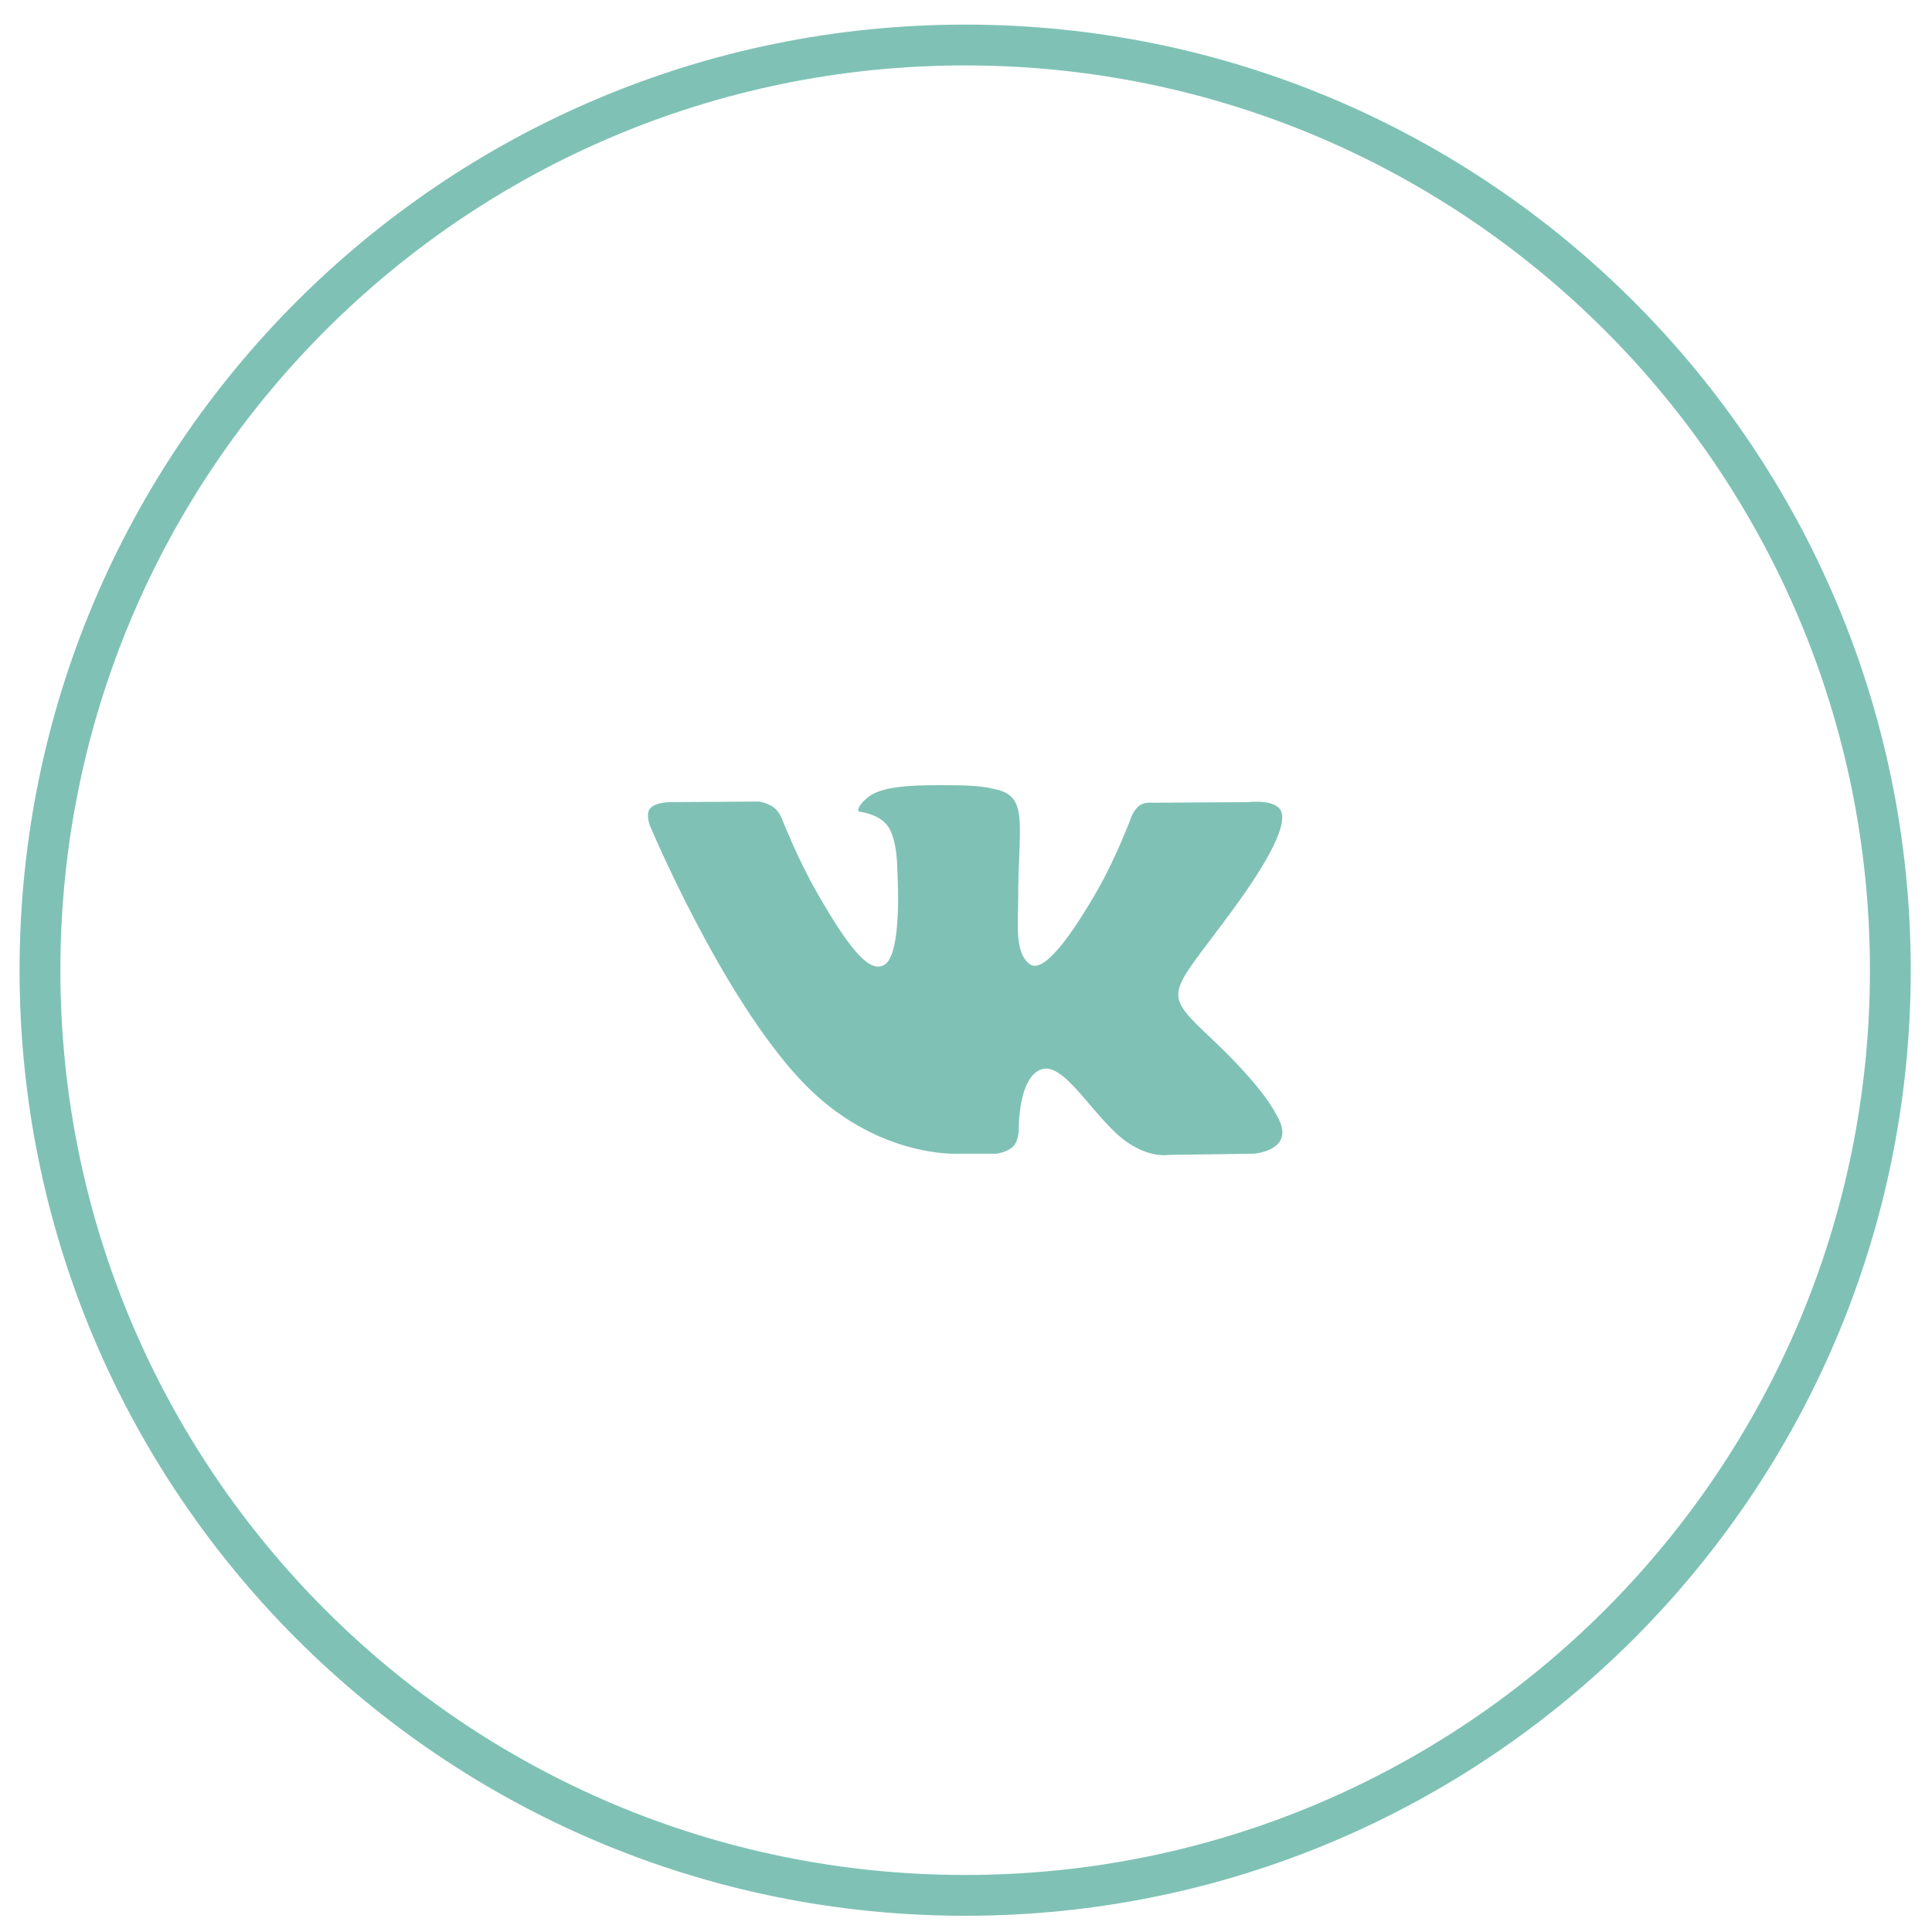 <?xml version="1.0" encoding="UTF-8"?> <svg xmlns="http://www.w3.org/2000/svg" width="71" height="71" viewBox="0 0 71 71" fill="none"><path fill-rule="evenodd" clip-rule="evenodd" d="M1.469 35.654C1.469 16.877 16.691 1.654 35.469 1.654C54.246 1.654 69.469 16.877 69.469 35.654C69.469 54.432 54.246 69.654 35.469 69.654C16.691 69.654 1.469 54.432 1.469 35.654Z" stroke="#7FC2B5" stroke-width="1.5"></path><path fill-rule="evenodd" clip-rule="evenodd" d="M36.613 42.398C36.613 42.398 37.034 42.35 37.249 42.113C37.446 41.896 37.44 41.487 37.44 41.487C37.44 41.487 37.413 39.576 38.281 39.294C39.136 39.016 40.234 41.142 41.4 41.959C42.28 42.577 42.948 42.442 42.948 42.442L46.062 42.398C46.062 42.398 47.691 42.295 46.919 40.986C46.855 40.878 46.468 40.017 44.604 38.247C42.651 36.394 42.913 36.694 45.264 33.489C46.697 31.537 47.269 30.345 47.09 29.836C46.92 29.348 45.866 29.478 45.866 29.478L42.361 29.5C42.361 29.5 42.101 29.464 41.908 29.581C41.72 29.697 41.598 29.966 41.598 29.966C41.598 29.966 41.044 31.476 40.304 32.761C38.743 35.471 38.119 35.614 37.864 35.446C37.27 35.053 37.418 33.87 37.418 33.029C37.418 30.402 37.808 29.308 36.66 29.024C36.279 28.93 35.998 28.868 35.023 28.857C33.772 28.845 32.714 28.862 32.114 29.162C31.715 29.361 31.407 29.806 31.596 29.832C31.827 29.864 32.352 29.977 32.63 30.364C32.989 30.864 32.976 31.986 32.976 31.986C32.976 31.986 33.183 35.078 32.494 35.461C32.022 35.725 31.374 35.187 29.982 32.728C29.269 31.469 28.731 30.077 28.731 30.077C28.731 30.077 28.627 29.817 28.441 29.677C28.217 29.508 27.903 29.456 27.903 29.456L24.572 29.478C24.572 29.478 24.072 29.492 23.888 29.714C23.725 29.911 23.876 30.321 23.876 30.321C23.876 30.321 26.483 36.56 29.437 39.704C32.145 42.587 35.219 42.398 35.219 42.398H36.613Z" fill="#7FC2B5"></path></svg> 